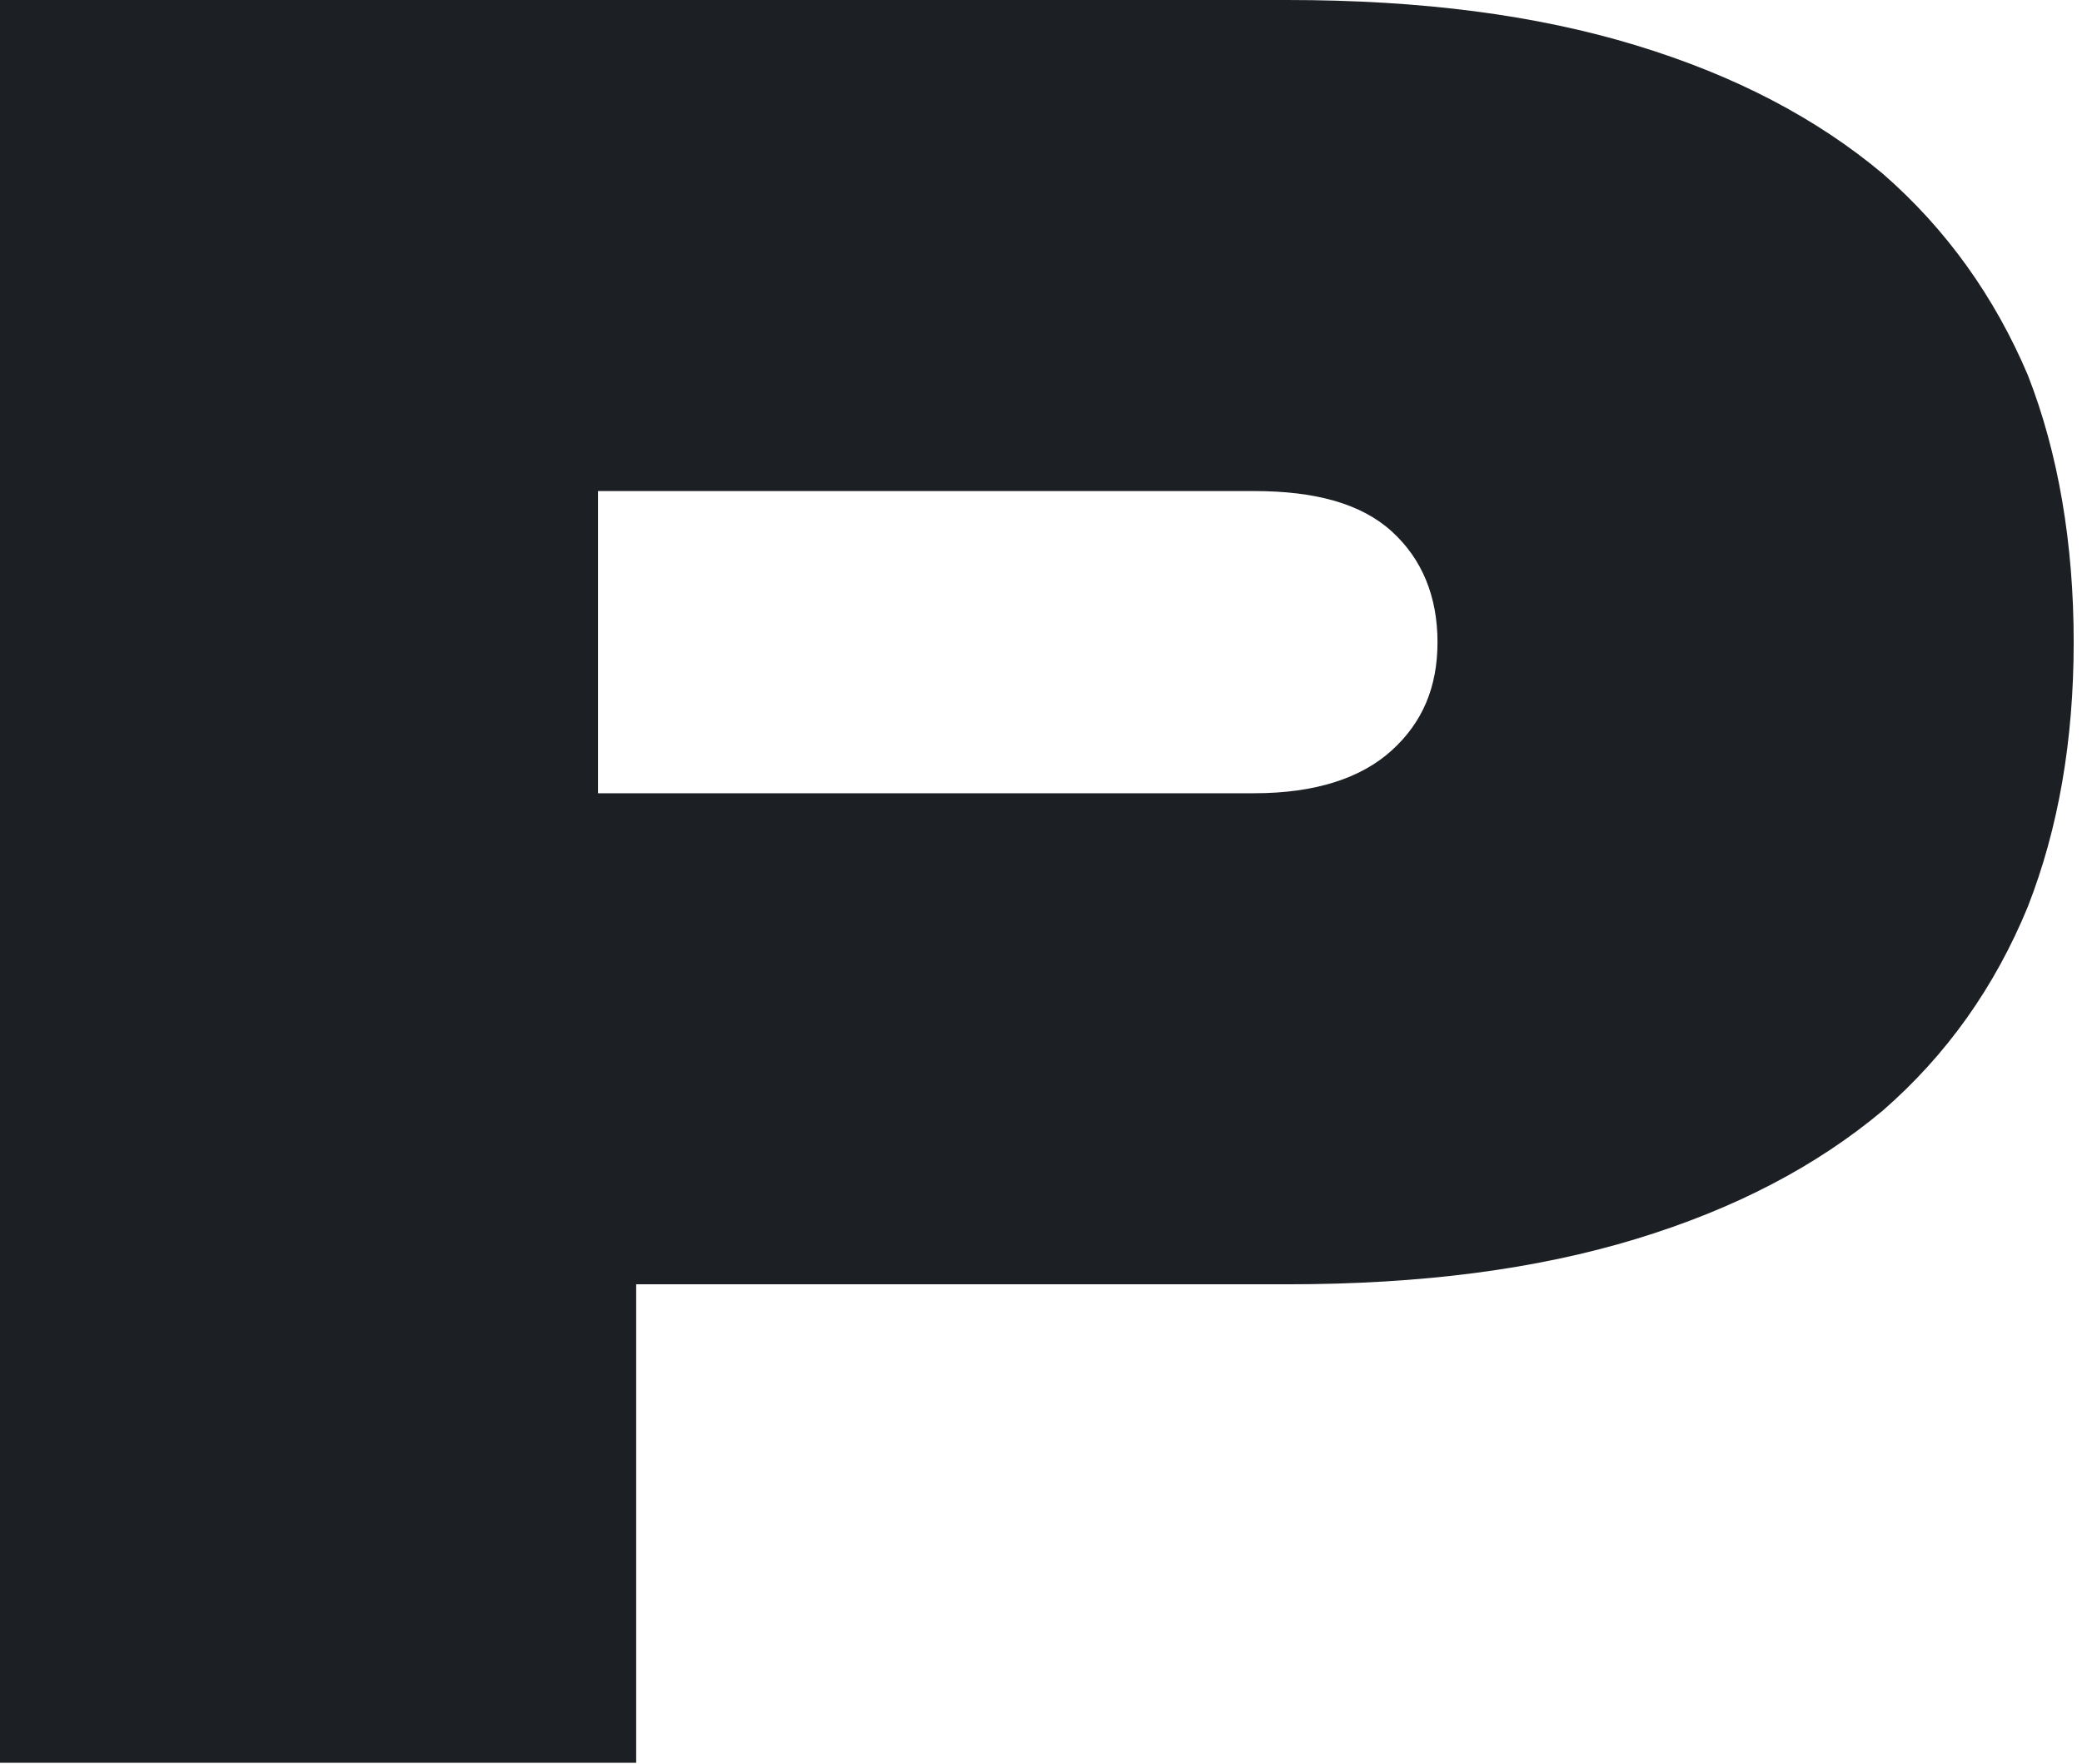 <?xml version="1.0" encoding="UTF-8"?> <svg xmlns="http://www.w3.org/2000/svg" width="203" height="172" viewBox="0 0 203 172" fill="none"><path d="M0 0H125.522C138.672 0 149.837 1.473 159.513 4.419C169.19 7.365 177.13 11.539 183.581 16.941C189.784 22.342 194.498 28.971 197.723 36.582C200.701 44.193 202.19 53.031 202.19 62.606C202.19 72.182 200.701 80.775 197.723 88.386C194.498 96.242 189.784 102.871 183.581 108.272C177.13 113.674 169.19 117.848 159.513 120.794C149.837 123.74 138.672 125.213 125.522 125.213H62.029V171.861H0V0ZM58.307 77.338H122.296C128.251 77.338 132.717 75.864 135.694 73.164C138.672 70.463 140.16 67.026 140.16 62.606C140.16 58.187 138.672 54.505 135.694 51.804C132.717 49.103 128.251 47.876 122.296 47.876H58.307V77.338Z" fill="#1C1F24"></path></svg> 